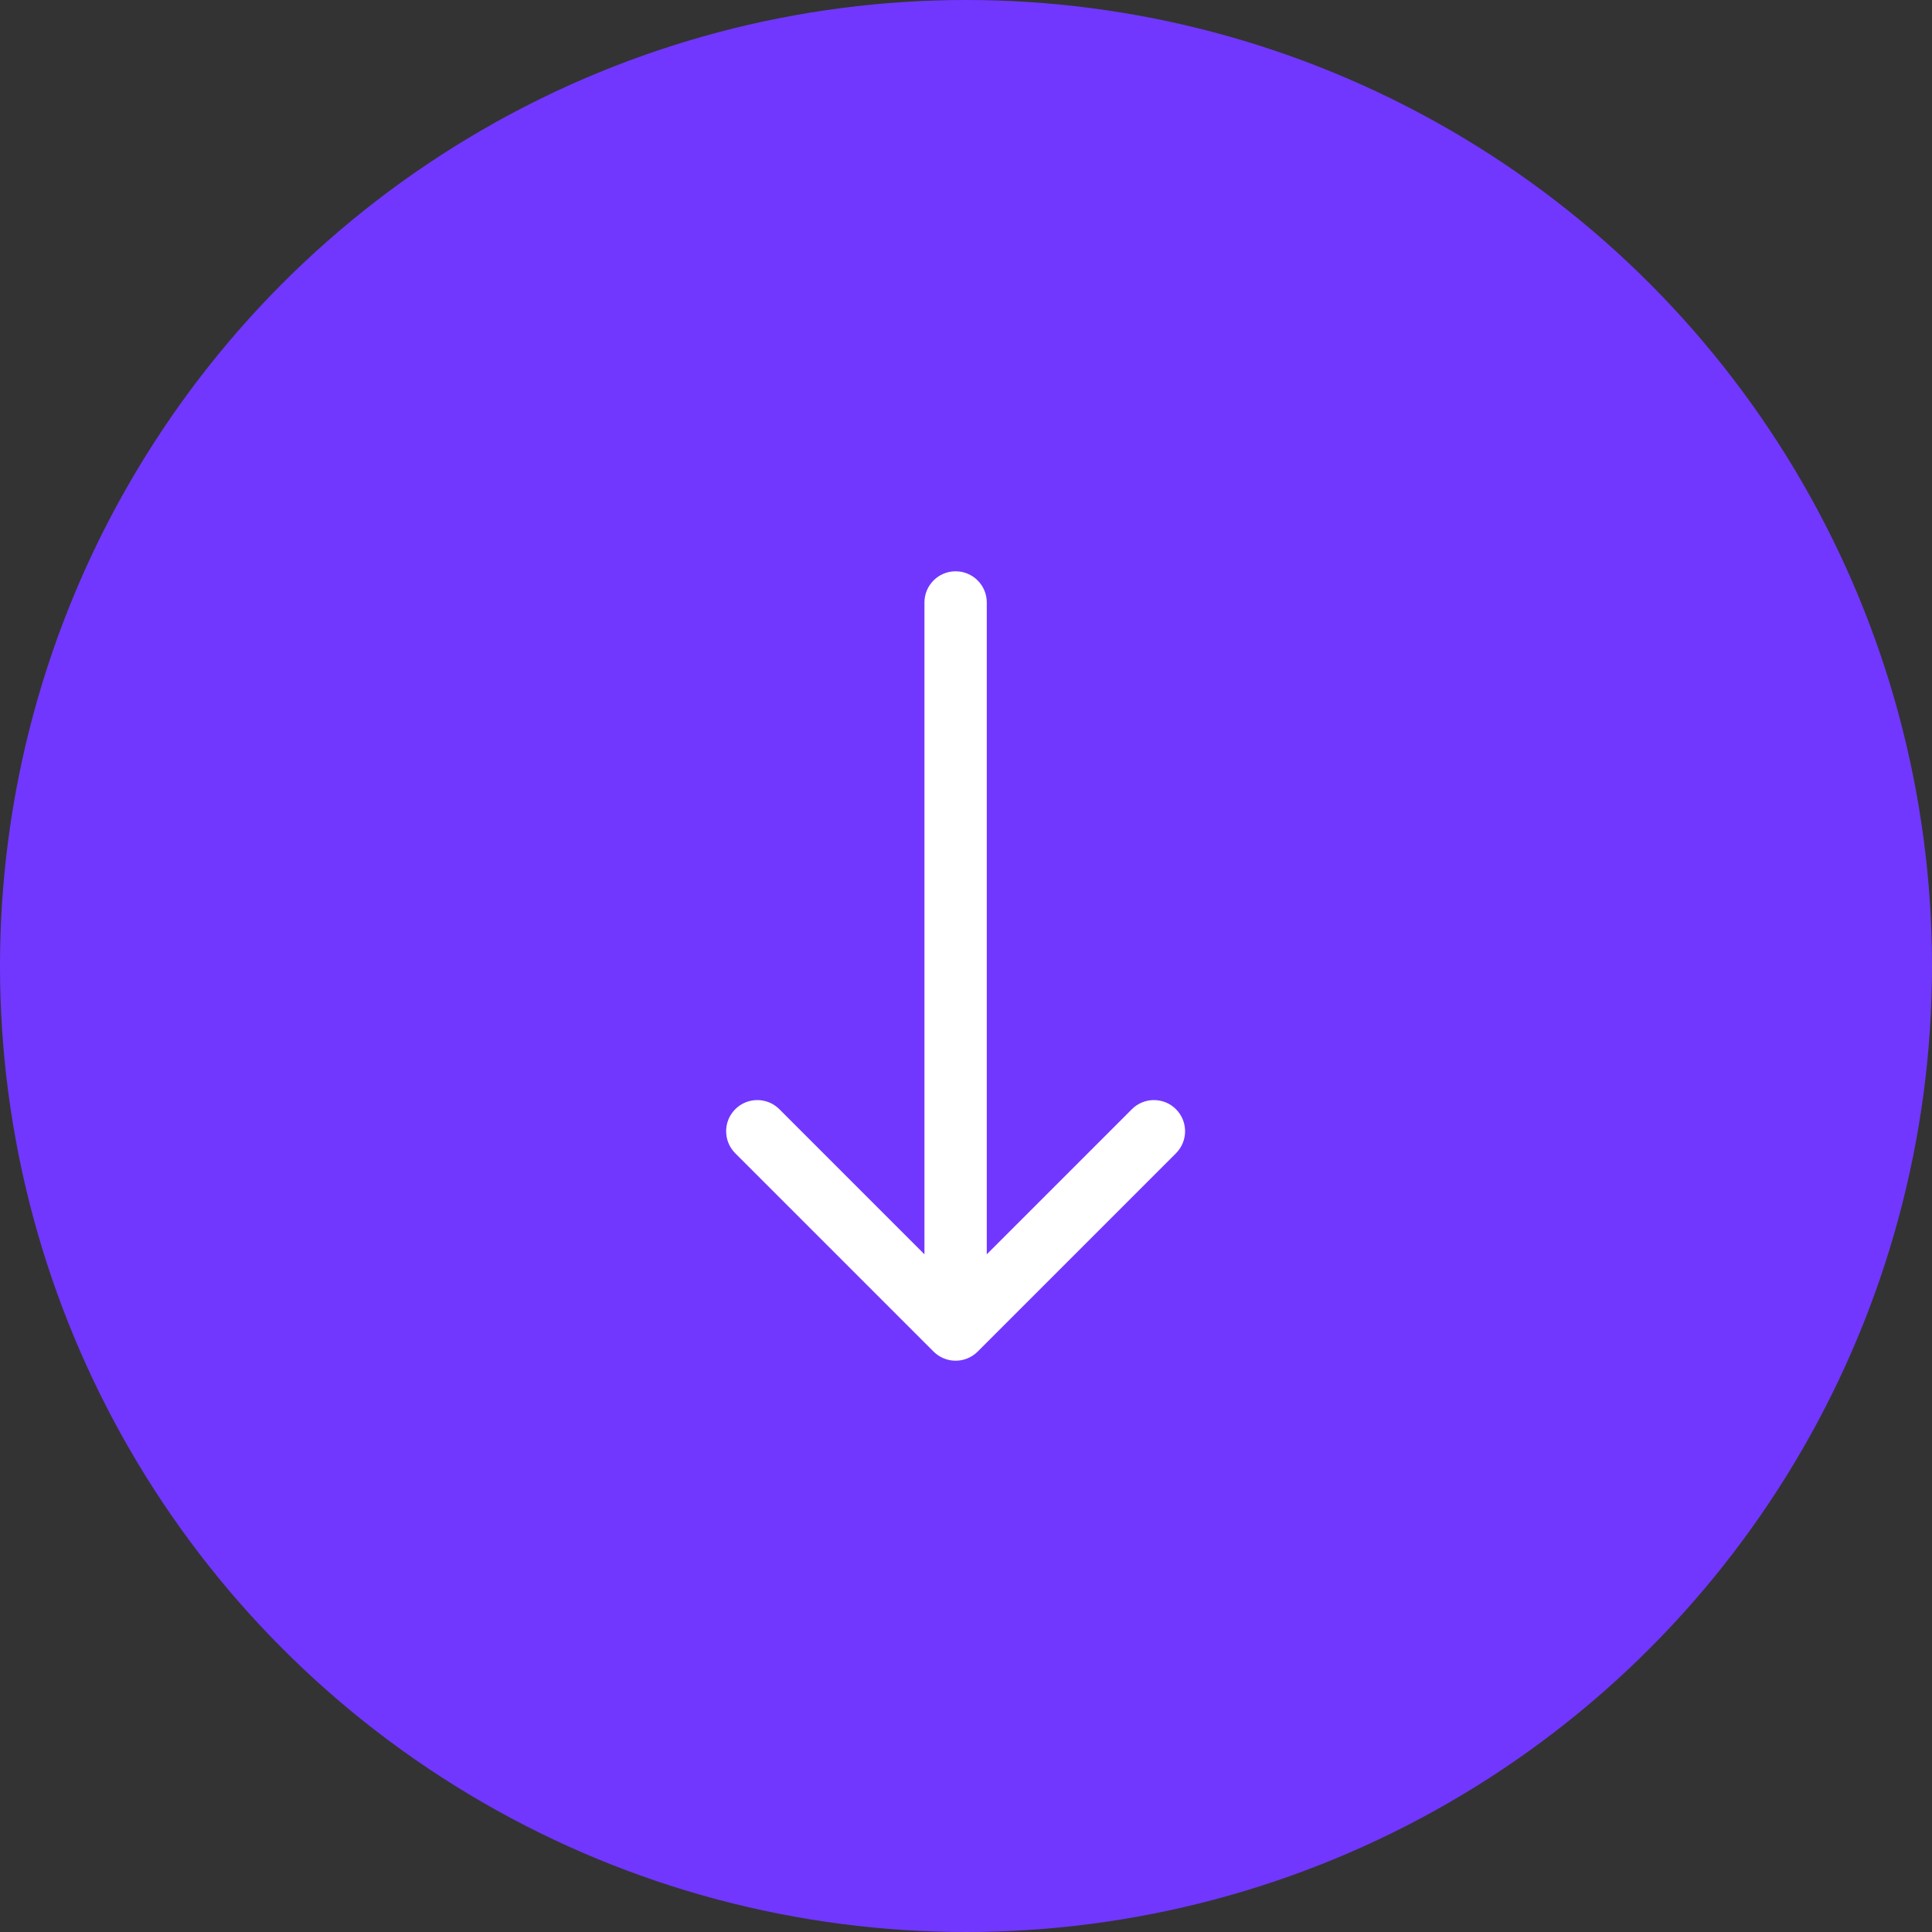 <?xml version="1.0" encoding="UTF-8"?> <svg xmlns="http://www.w3.org/2000/svg" width="93" height="93" viewBox="0 0 93 93" fill="none"><rect x="0" y="0" width="93" height="93" fill="#333333" stroke="none"/> <circle cx="46.5" cy="46.5" r="46.5" fill="#7137FF"></circle> <path d="M47.5 29C47.5 28.172 46.828 27.5 46 27.5C45.172 27.5 44.5 28.172 44.5 29L47.5 29ZM44.939 65.061C45.525 65.646 46.475 65.646 47.061 65.061L56.607 55.515C57.192 54.929 57.192 53.979 56.607 53.393C56.021 52.808 55.071 52.808 54.485 53.393L46 61.879L37.515 53.393C36.929 52.808 35.979 52.808 35.393 53.393C34.808 53.979 34.808 54.929 35.393 55.515L44.939 65.061ZM44.5 29L44.5 64L47.5 64L47.5 29L44.5 29Z" fill="white"></path> </svg> 